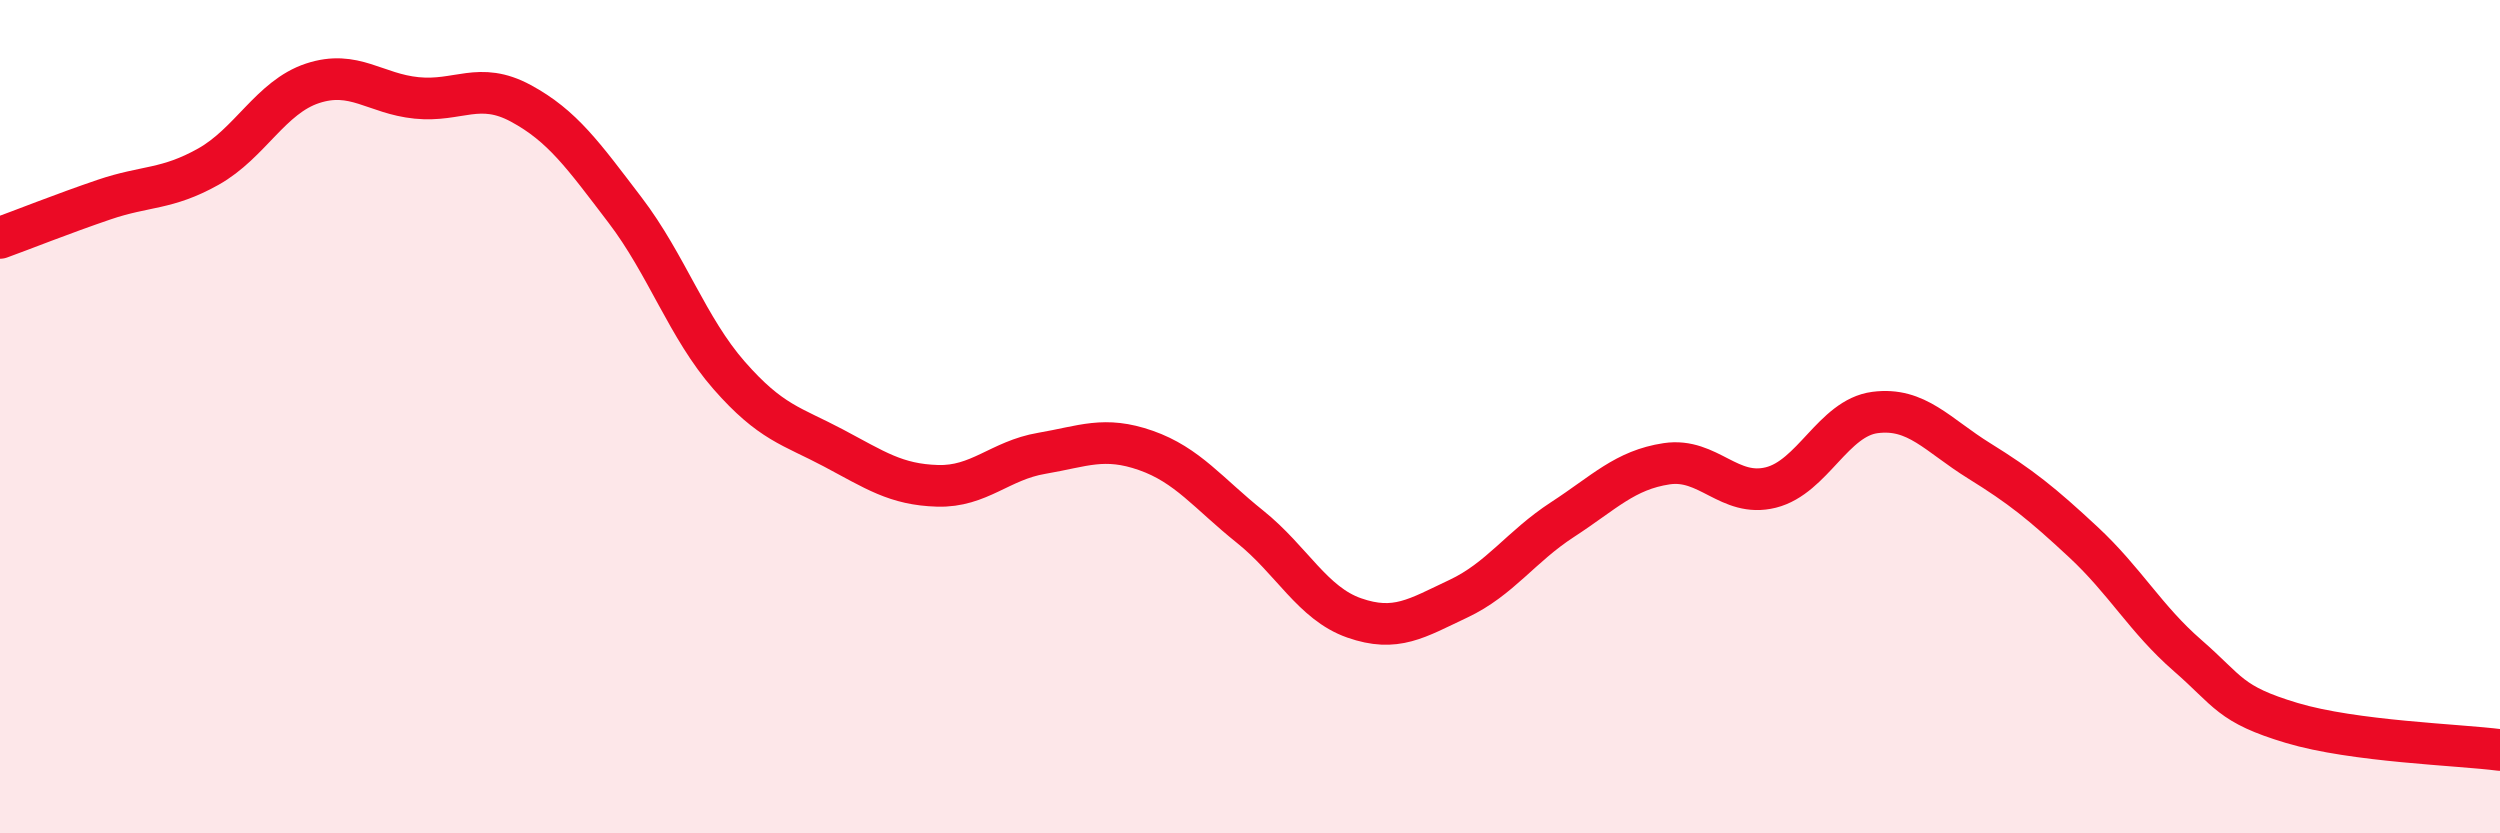 
    <svg width="60" height="20" viewBox="0 0 60 20" xmlns="http://www.w3.org/2000/svg">
      <path
        d="M 0,5.71 C 0.5,5.53 1.5,5.13 2.5,4.79 C 3.5,4.45 4,4.56 5,4 C 6,3.44 6.5,2.33 7.5,2 C 8.5,1.67 9,2.25 10,2.35 C 11,2.45 11.5,1.94 12.5,2.48 C 13.5,3.02 14,3.73 15,5.04 C 16,6.35 16.5,7.87 17.5,9.01 C 18.5,10.15 19,10.22 20,10.75 C 21,11.28 21.5,11.63 22.5,11.66 C 23.5,11.69 24,11.05 25,10.88 C 26,10.71 26.5,10.46 27.5,10.81 C 28.5,11.16 29,11.84 30,12.64 C 31,13.44 31.5,14.48 32.5,14.83 C 33.5,15.18 34,14.84 35,14.37 C 36,13.9 36.5,13.12 37.5,12.47 C 38.5,11.82 39,11.28 40,11.13 C 41,10.98 41.5,11.95 42.5,11.7 C 43.5,11.45 44,10.03 45,9.9 C 46,9.77 46.5,10.44 47.5,11.06 C 48.5,11.68 49,12.08 50,13.01 C 51,13.94 51.5,14.86 52.5,15.73 C 53.5,16.6 53.5,16.9 55,17.35 C 56.5,17.8 59,17.87 60,18L60 20L0 20Z"
        fill="#EB0A25"
        opacity="0.1"
        stroke-linecap="round"
        stroke-linejoin="round"
      />
      <path
        d="M 0,5.71 C 0.5,5.53 1.5,5.13 2.5,4.79 C 3.5,4.45 4,4.56 5,4 C 6,3.44 6.5,2.33 7.5,2 C 8.5,1.67 9,2.25 10,2.35 C 11,2.45 11.5,1.94 12.5,2.48 C 13.5,3.02 14,3.73 15,5.04 C 16,6.35 16.5,7.87 17.5,9.01 C 18.5,10.15 19,10.22 20,10.75 C 21,11.28 21.5,11.63 22.5,11.66 C 23.5,11.69 24,11.05 25,10.88 C 26,10.71 26.5,10.46 27.5,10.81 C 28.5,11.16 29,11.84 30,12.64 C 31,13.44 31.5,14.48 32.5,14.83 C 33.5,15.18 34,14.84 35,14.37 C 36,13.9 36.5,13.12 37.5,12.47 C 38.5,11.82 39,11.28 40,11.13 C 41,10.98 41.5,11.95 42.5,11.7 C 43.5,11.45 44,10.03 45,9.9 C 46,9.77 46.5,10.44 47.5,11.06 C 48.5,11.68 49,12.08 50,13.01 C 51,13.94 51.5,14.86 52.5,15.73 C 53.5,16.6 53.5,16.9 55,17.35 C 56.5,17.8 59,17.87 60,18"
        stroke="#EB0A25"
        stroke-width="1"
        fill="none"
        stroke-linecap="round"
        stroke-linejoin="round"
      />
    </svg>
  